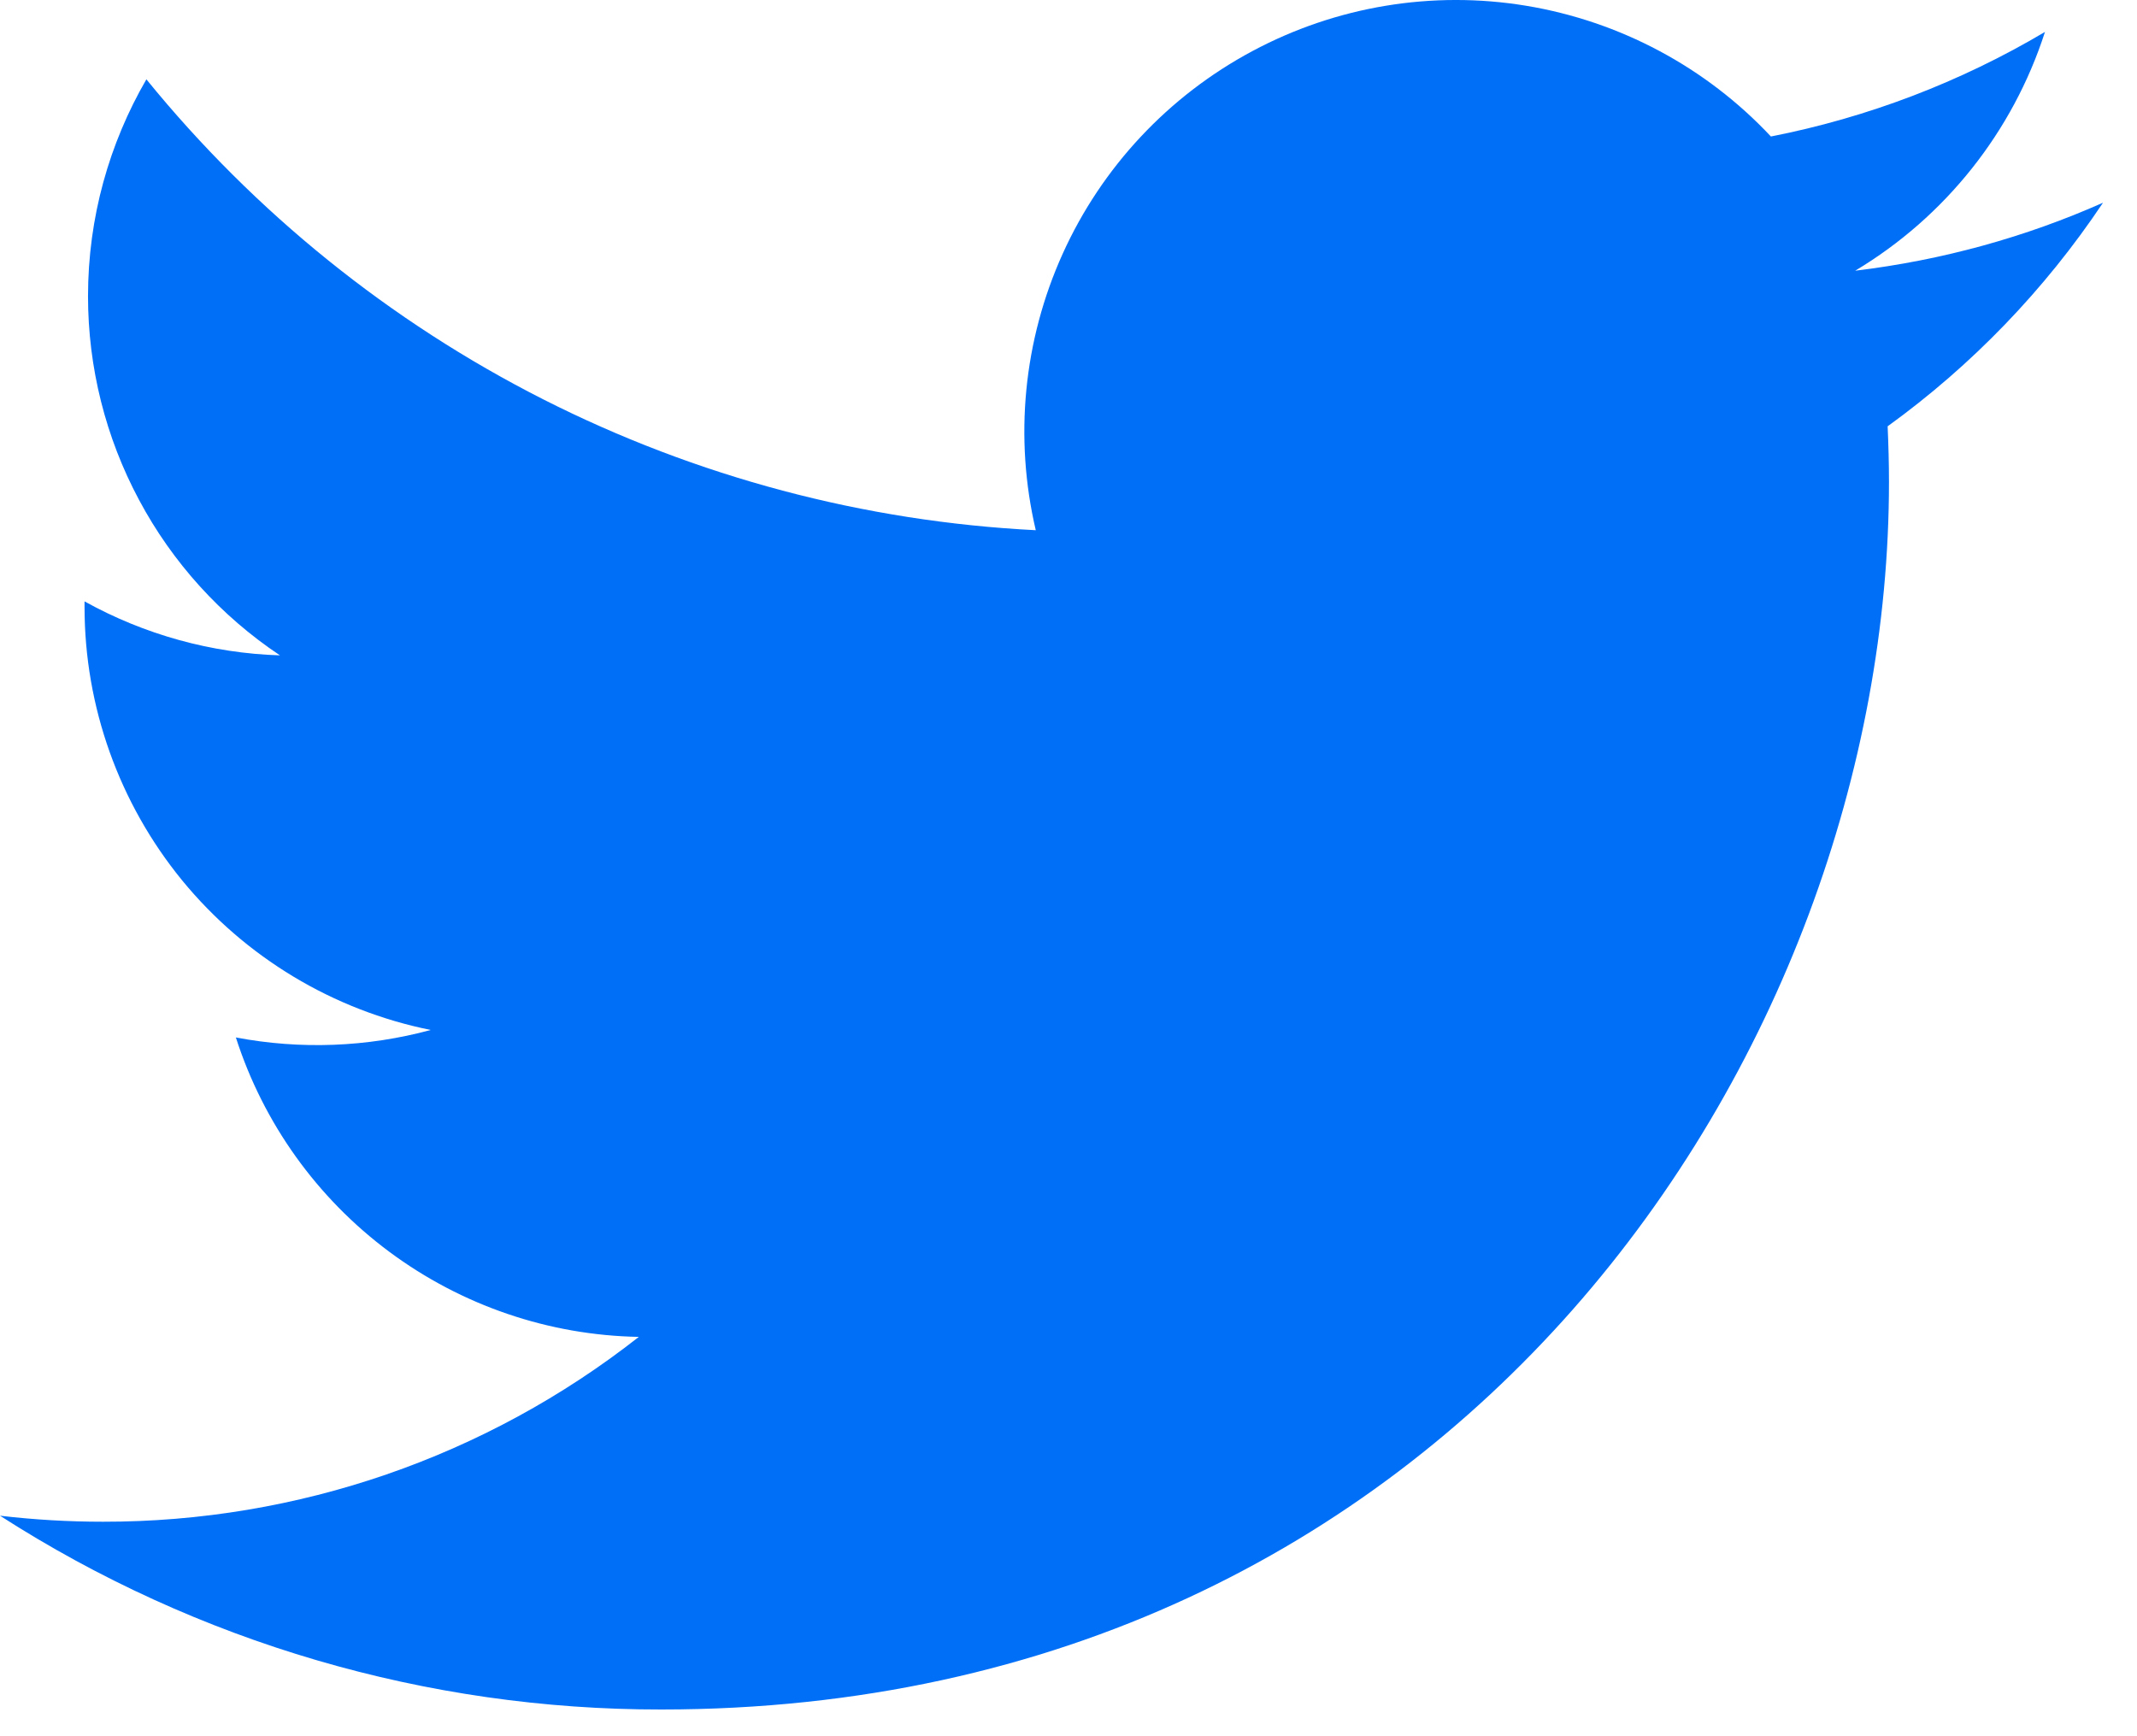 <?xml version="1.0" encoding="utf-8"?>
<svg xmlns="http://www.w3.org/2000/svg" width="16" height="13" viewBox="0 0 16 13" fill="none">
<path d="M15.745 1.518C15.166 1.775 14.544 1.948 13.89 2.027C14.565 1.623 15.07 0.987 15.311 0.239C14.677 0.615 13.983 0.88 13.259 1.022C12.773 0.503 12.128 0.159 11.426 0.043C10.724 -0.073 10.003 0.047 9.376 0.383C8.748 0.719 8.249 1.252 7.956 1.901C7.663 2.55 7.592 3.277 7.755 3.97C6.47 3.905 5.214 3.571 4.067 2.99C2.92 2.408 1.908 1.592 1.096 0.594C0.819 1.072 0.659 1.627 0.659 2.218C0.659 2.75 0.79 3.274 1.041 3.743C1.291 4.212 1.654 4.612 2.096 4.907C1.583 4.891 1.082 4.752 0.633 4.503V4.545C0.633 5.29 0.891 6.013 1.363 6.591C1.836 7.168 2.493 7.564 3.225 7.712C2.749 7.841 2.25 7.86 1.766 7.768C1.972 8.41 2.374 8.971 2.915 9.373C3.456 9.775 4.109 9.998 4.783 10.01C3.639 10.909 2.226 11.396 0.771 11.394C0.513 11.394 0.256 11.379 0 11.349C1.477 12.298 3.196 12.802 4.951 12.8C10.894 12.8 14.143 7.878 14.143 3.609C14.143 3.47 14.139 3.33 14.133 3.192C14.765 2.735 15.31 2.169 15.744 1.52L15.745 1.518V1.518Z" fill="#006FF7"/>
</svg>